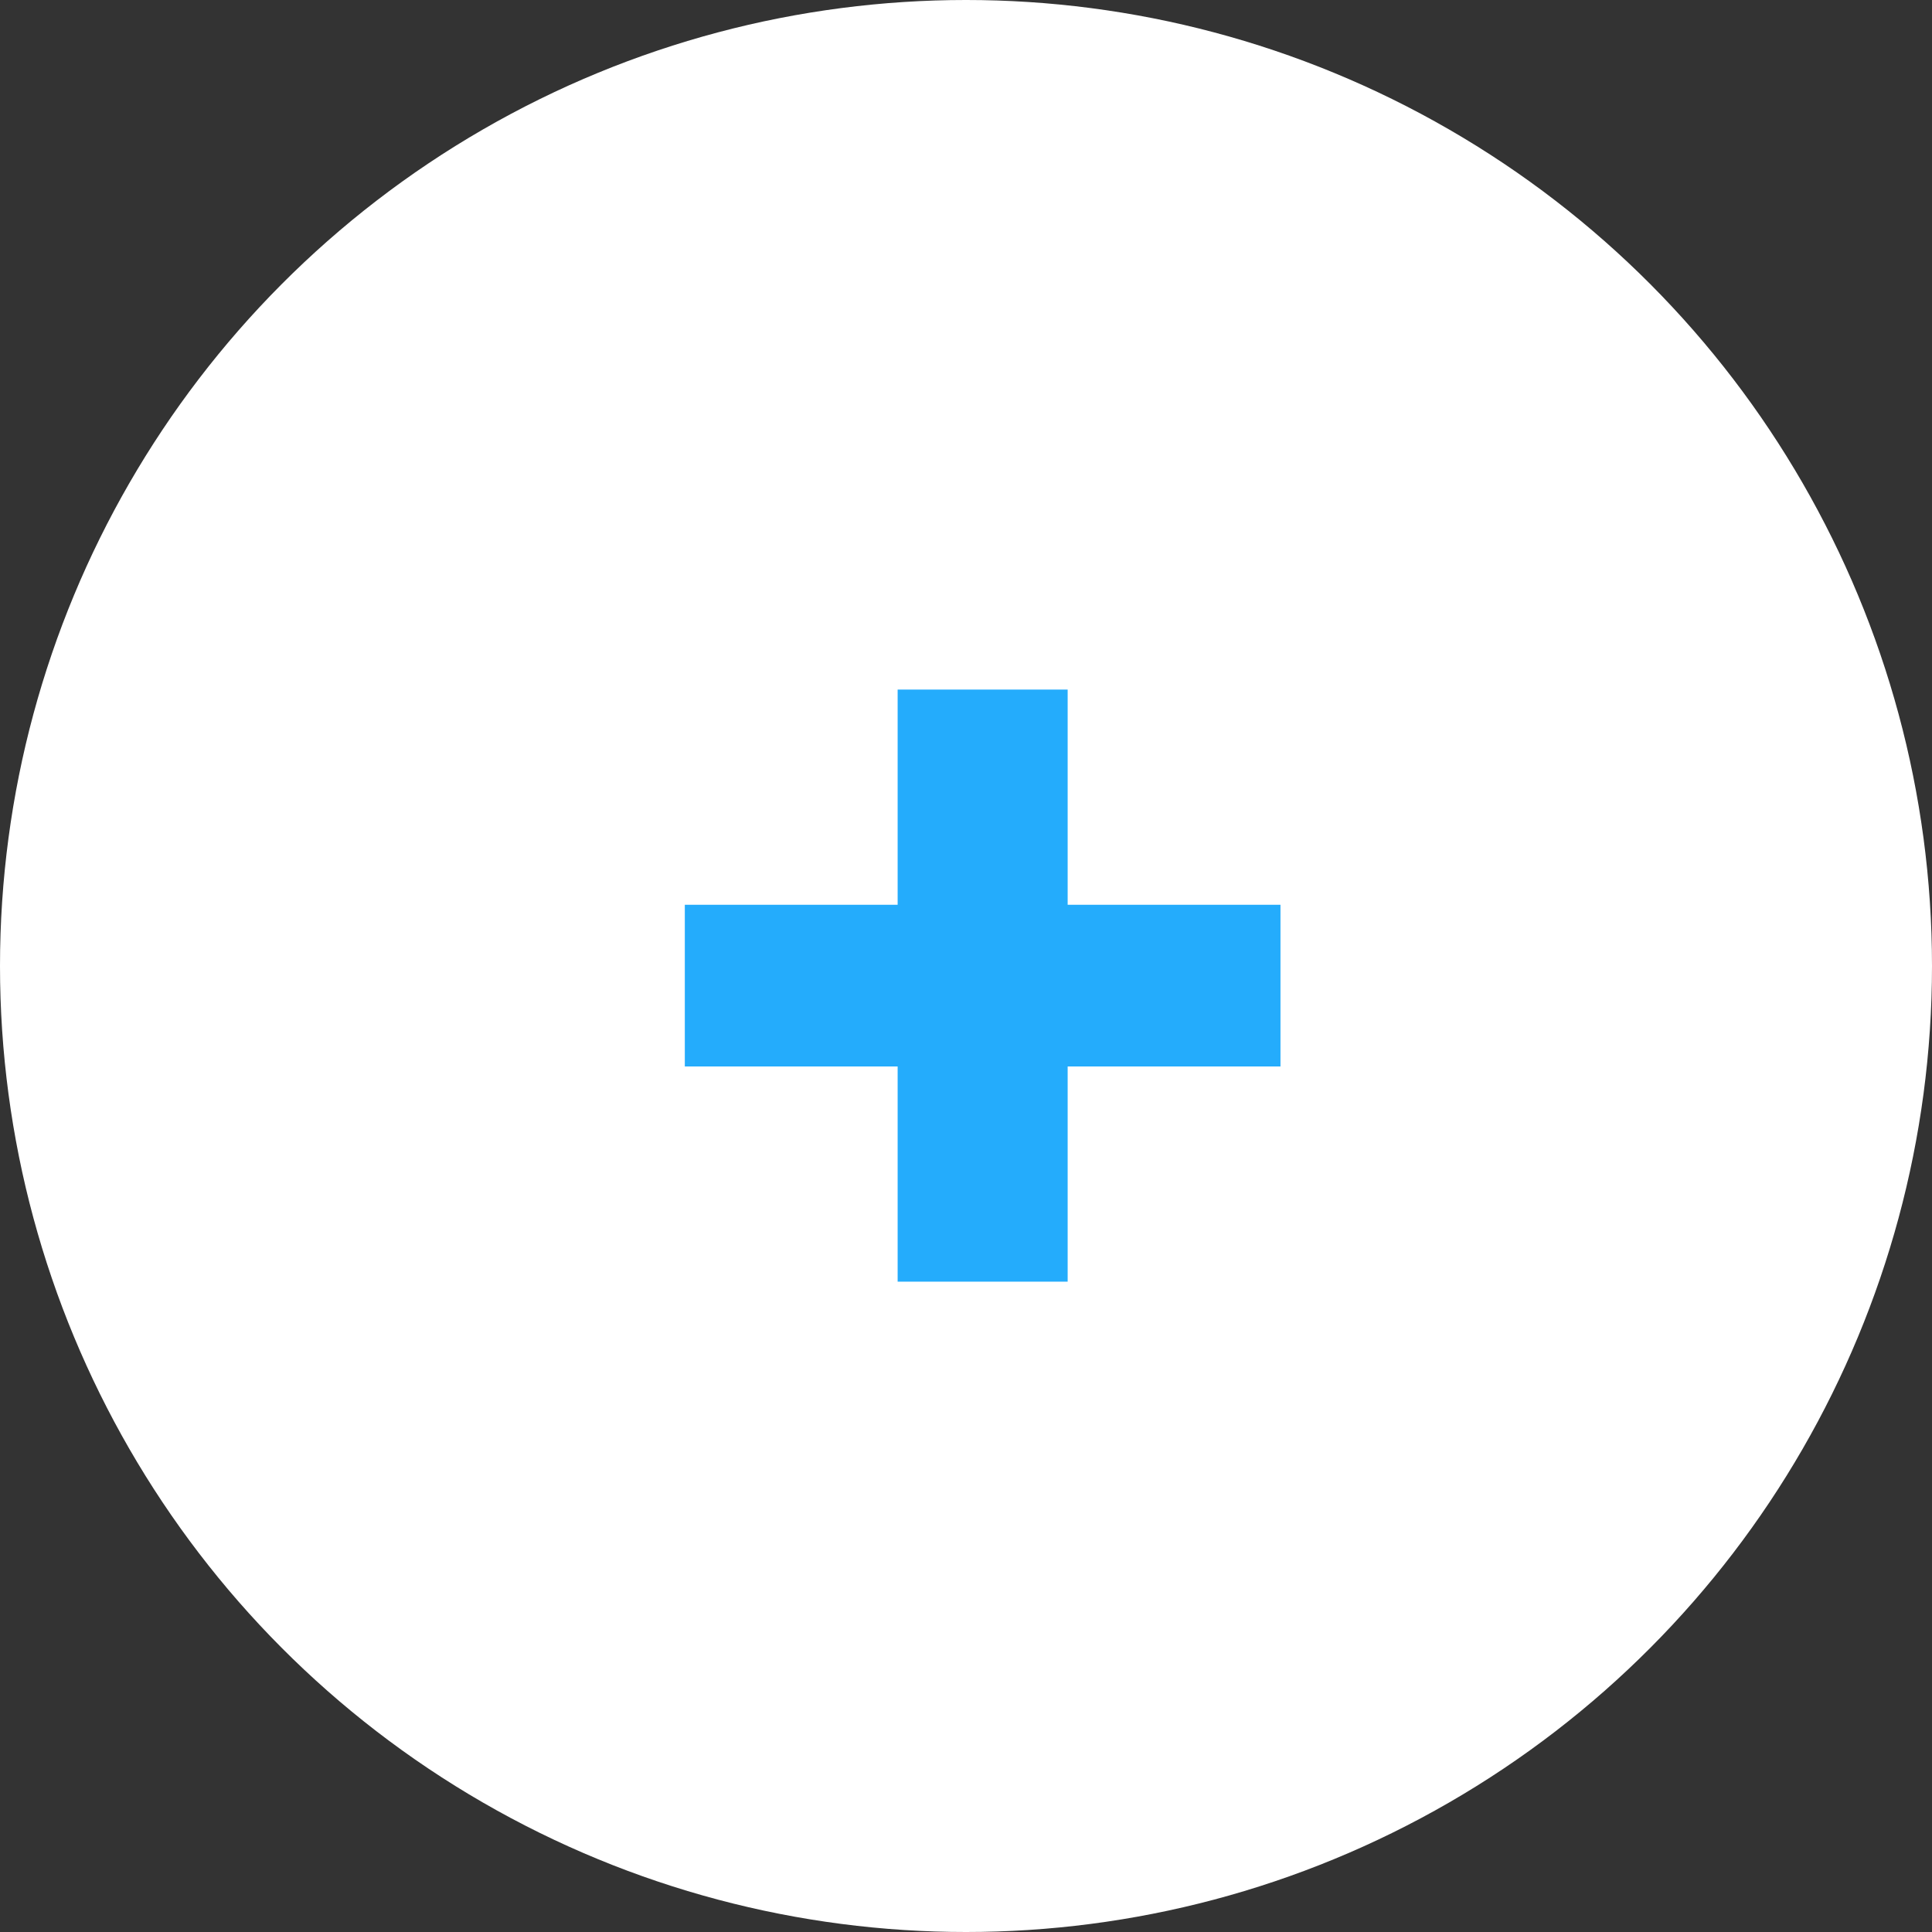 <?xml version="1.0" encoding="UTF-8"?> <svg xmlns="http://www.w3.org/2000/svg" width="39" height="39" viewBox="0 0 39 39" fill="none"><rect x="0" y="0" width="39" height="39" fill="#333333" stroke="none"/><circle cx="19.5" cy="19.5" r="19.5" fill="white"></circle><path d="M21.552 13.92V18.264H25.848V21.528H21.552V25.872H18.12V21.528H13.824V18.264H18.12V13.92H21.552Z" fill="#24ACFC"></path></svg> 